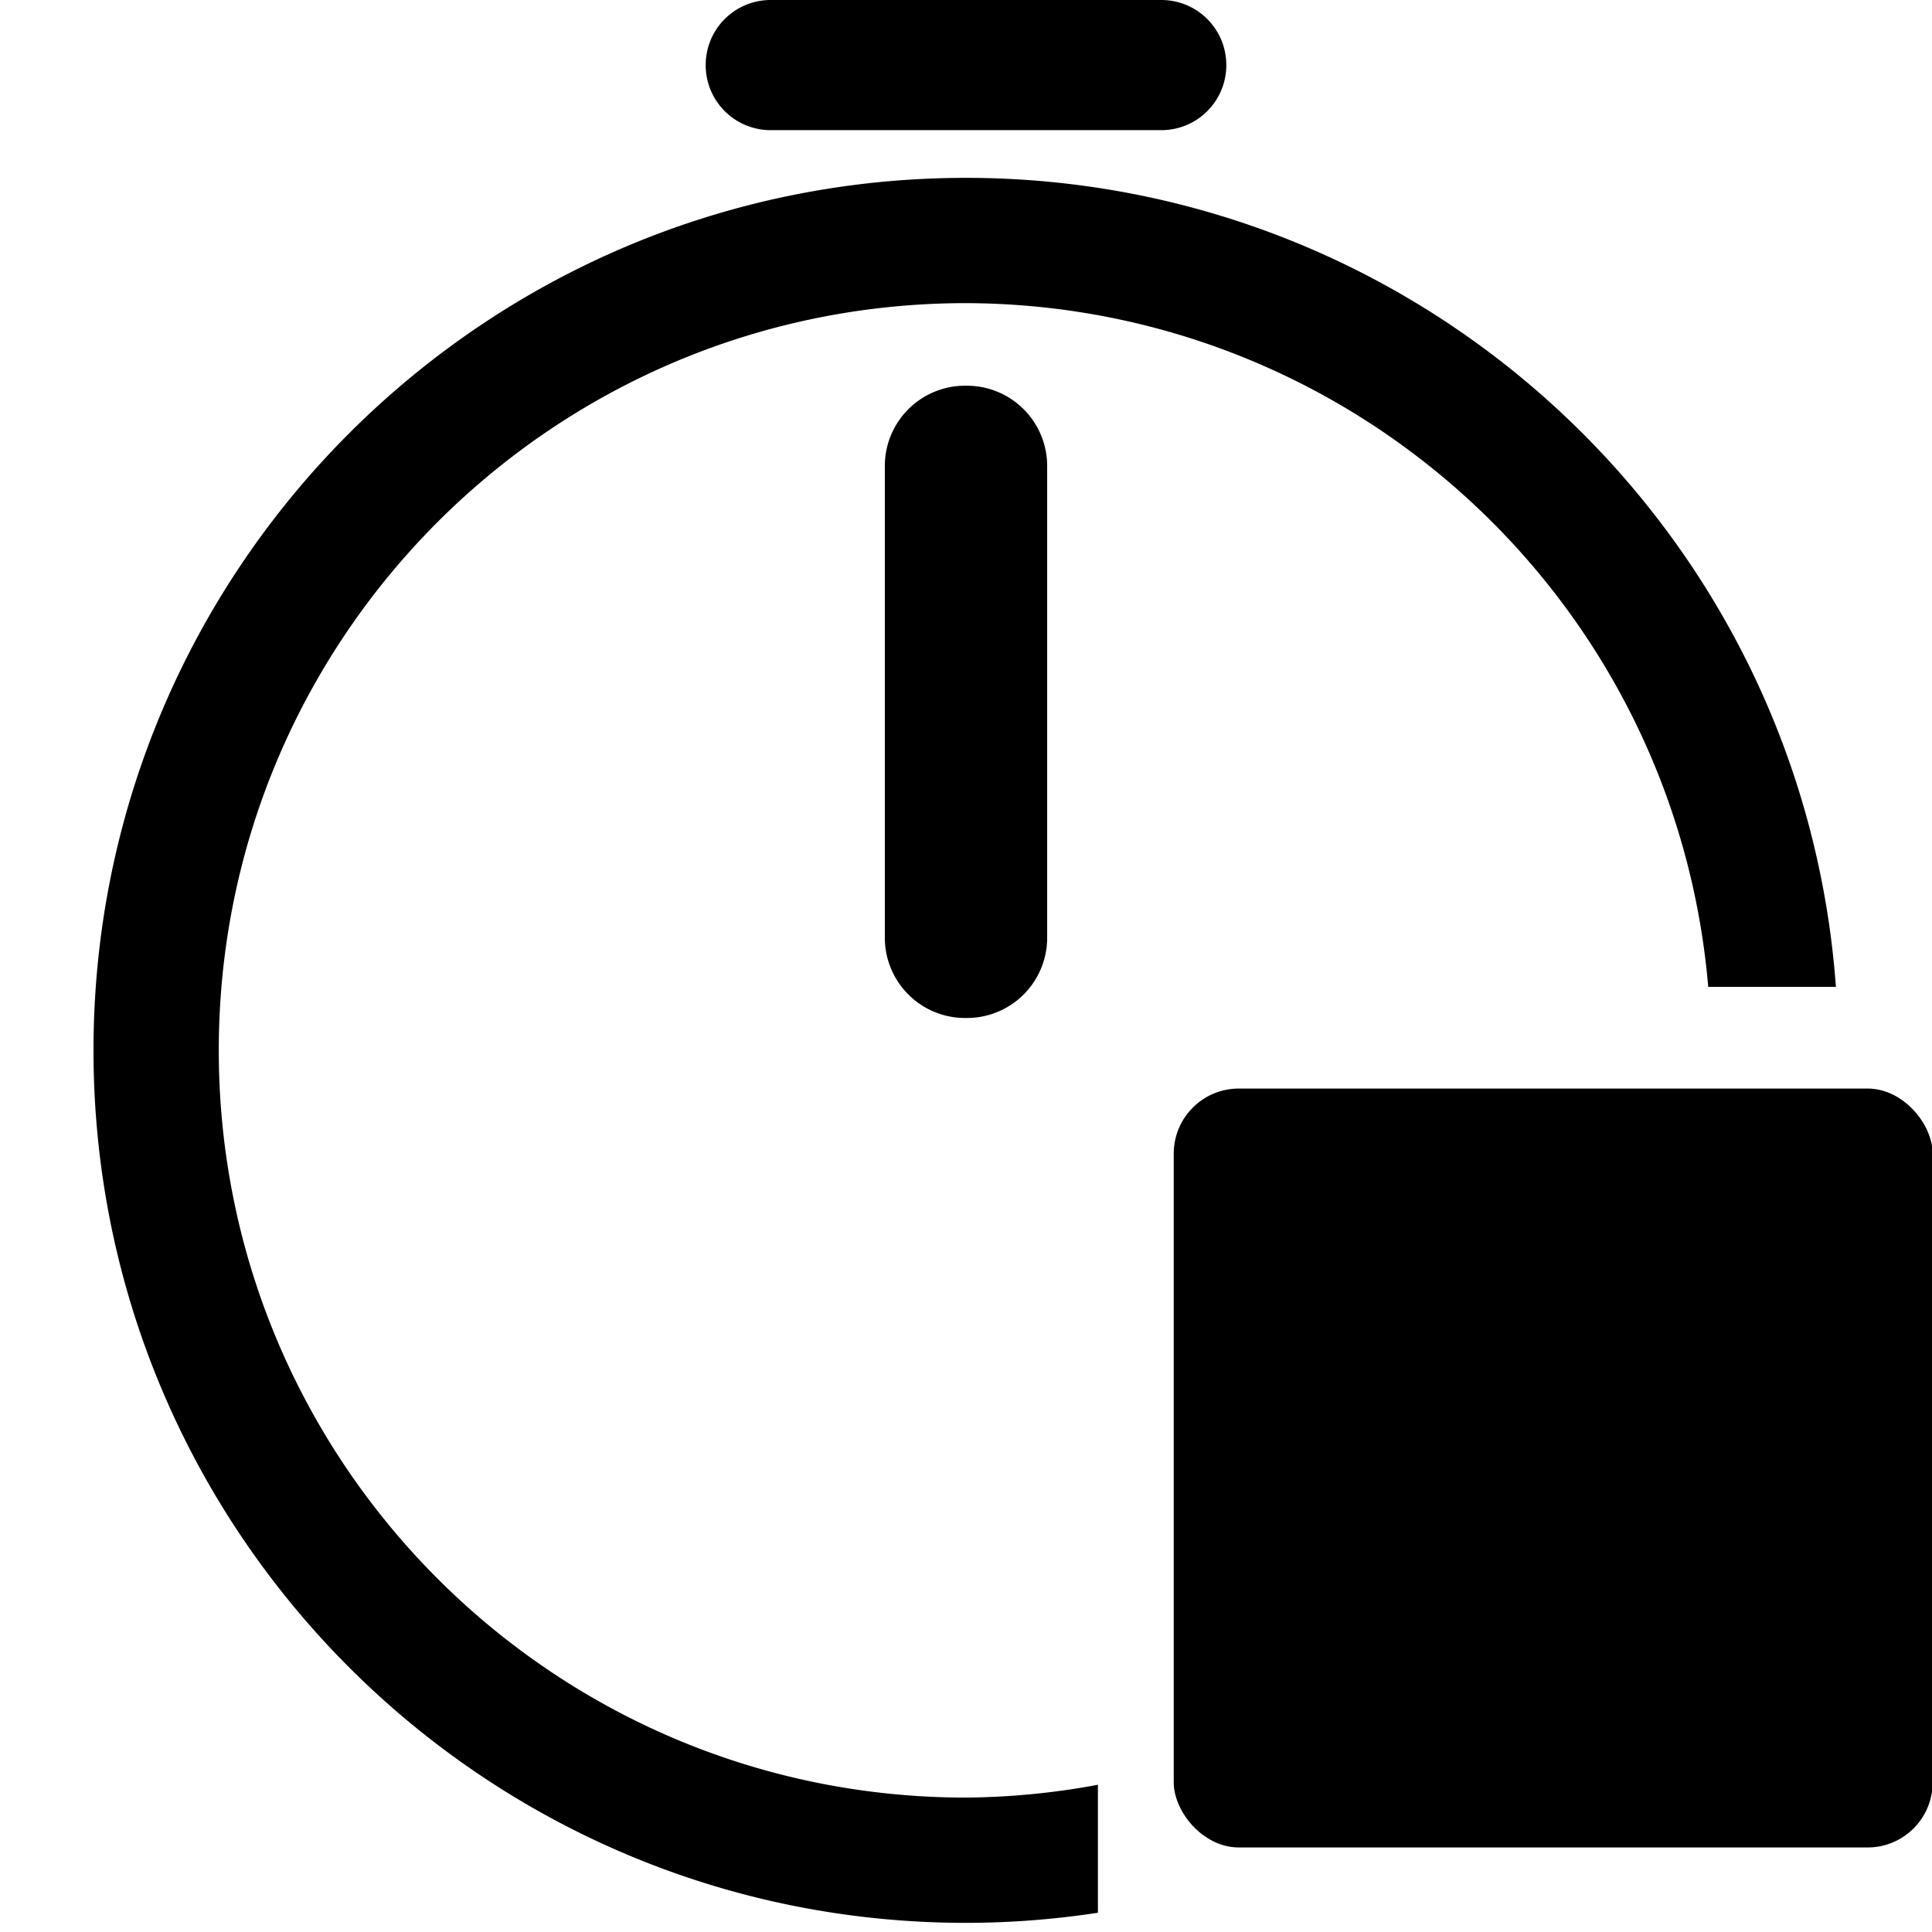 <svg xmlns="http://www.w3.org/2000/svg" xml:space="preserve" width="512" height="512" viewBox="0 0 512 512"><path d="M204.264 0a17.21 17.21 0 0 0-17.246 17.246 17.21 17.21 0 0 0 17.246 17.246h103.472a17.21 17.21 0 0 0 17.246-17.246A17.21 17.21 0 0 0 307.736 0ZM256 47.135c-127.7 0-231.221 103.52-231.22 231.22-.001 127.7 103.52 231.222 231.22 231.221a231 231 0 0 0 34.959-2.681v-33.913A198 198 0 0 1 256 476.377c-109.364 0-198.021-88.657-198.021-198.022S146.636 80.335 256 80.334c102.606.315 187.976 78.954 196.697 181.19h33.84C477.72 140.702 377.142 47.17 256 47.133m-.205 55.088a21.26 21.26 0 0 0-21.305 21.304v124.946a21.26 21.26 0 0 0 21.305 21.304h.41a21.26 21.26 0 0 0 21.305-21.304V123.527a21.26 21.26 0 0 0-21.305-21.304z" style="fill:#000;stroke-width:.345;stroke-linecap:round;stroke-linejoin:round;stroke-miterlimit:8"/><rect width="201.119" height="201.119" x="311.052" y="288.477" ry="17.246" style="fill:#000;stroke-width:.378;stroke-linecap:round;stroke-linejoin:round;stroke-miterlimit:8"/></svg>